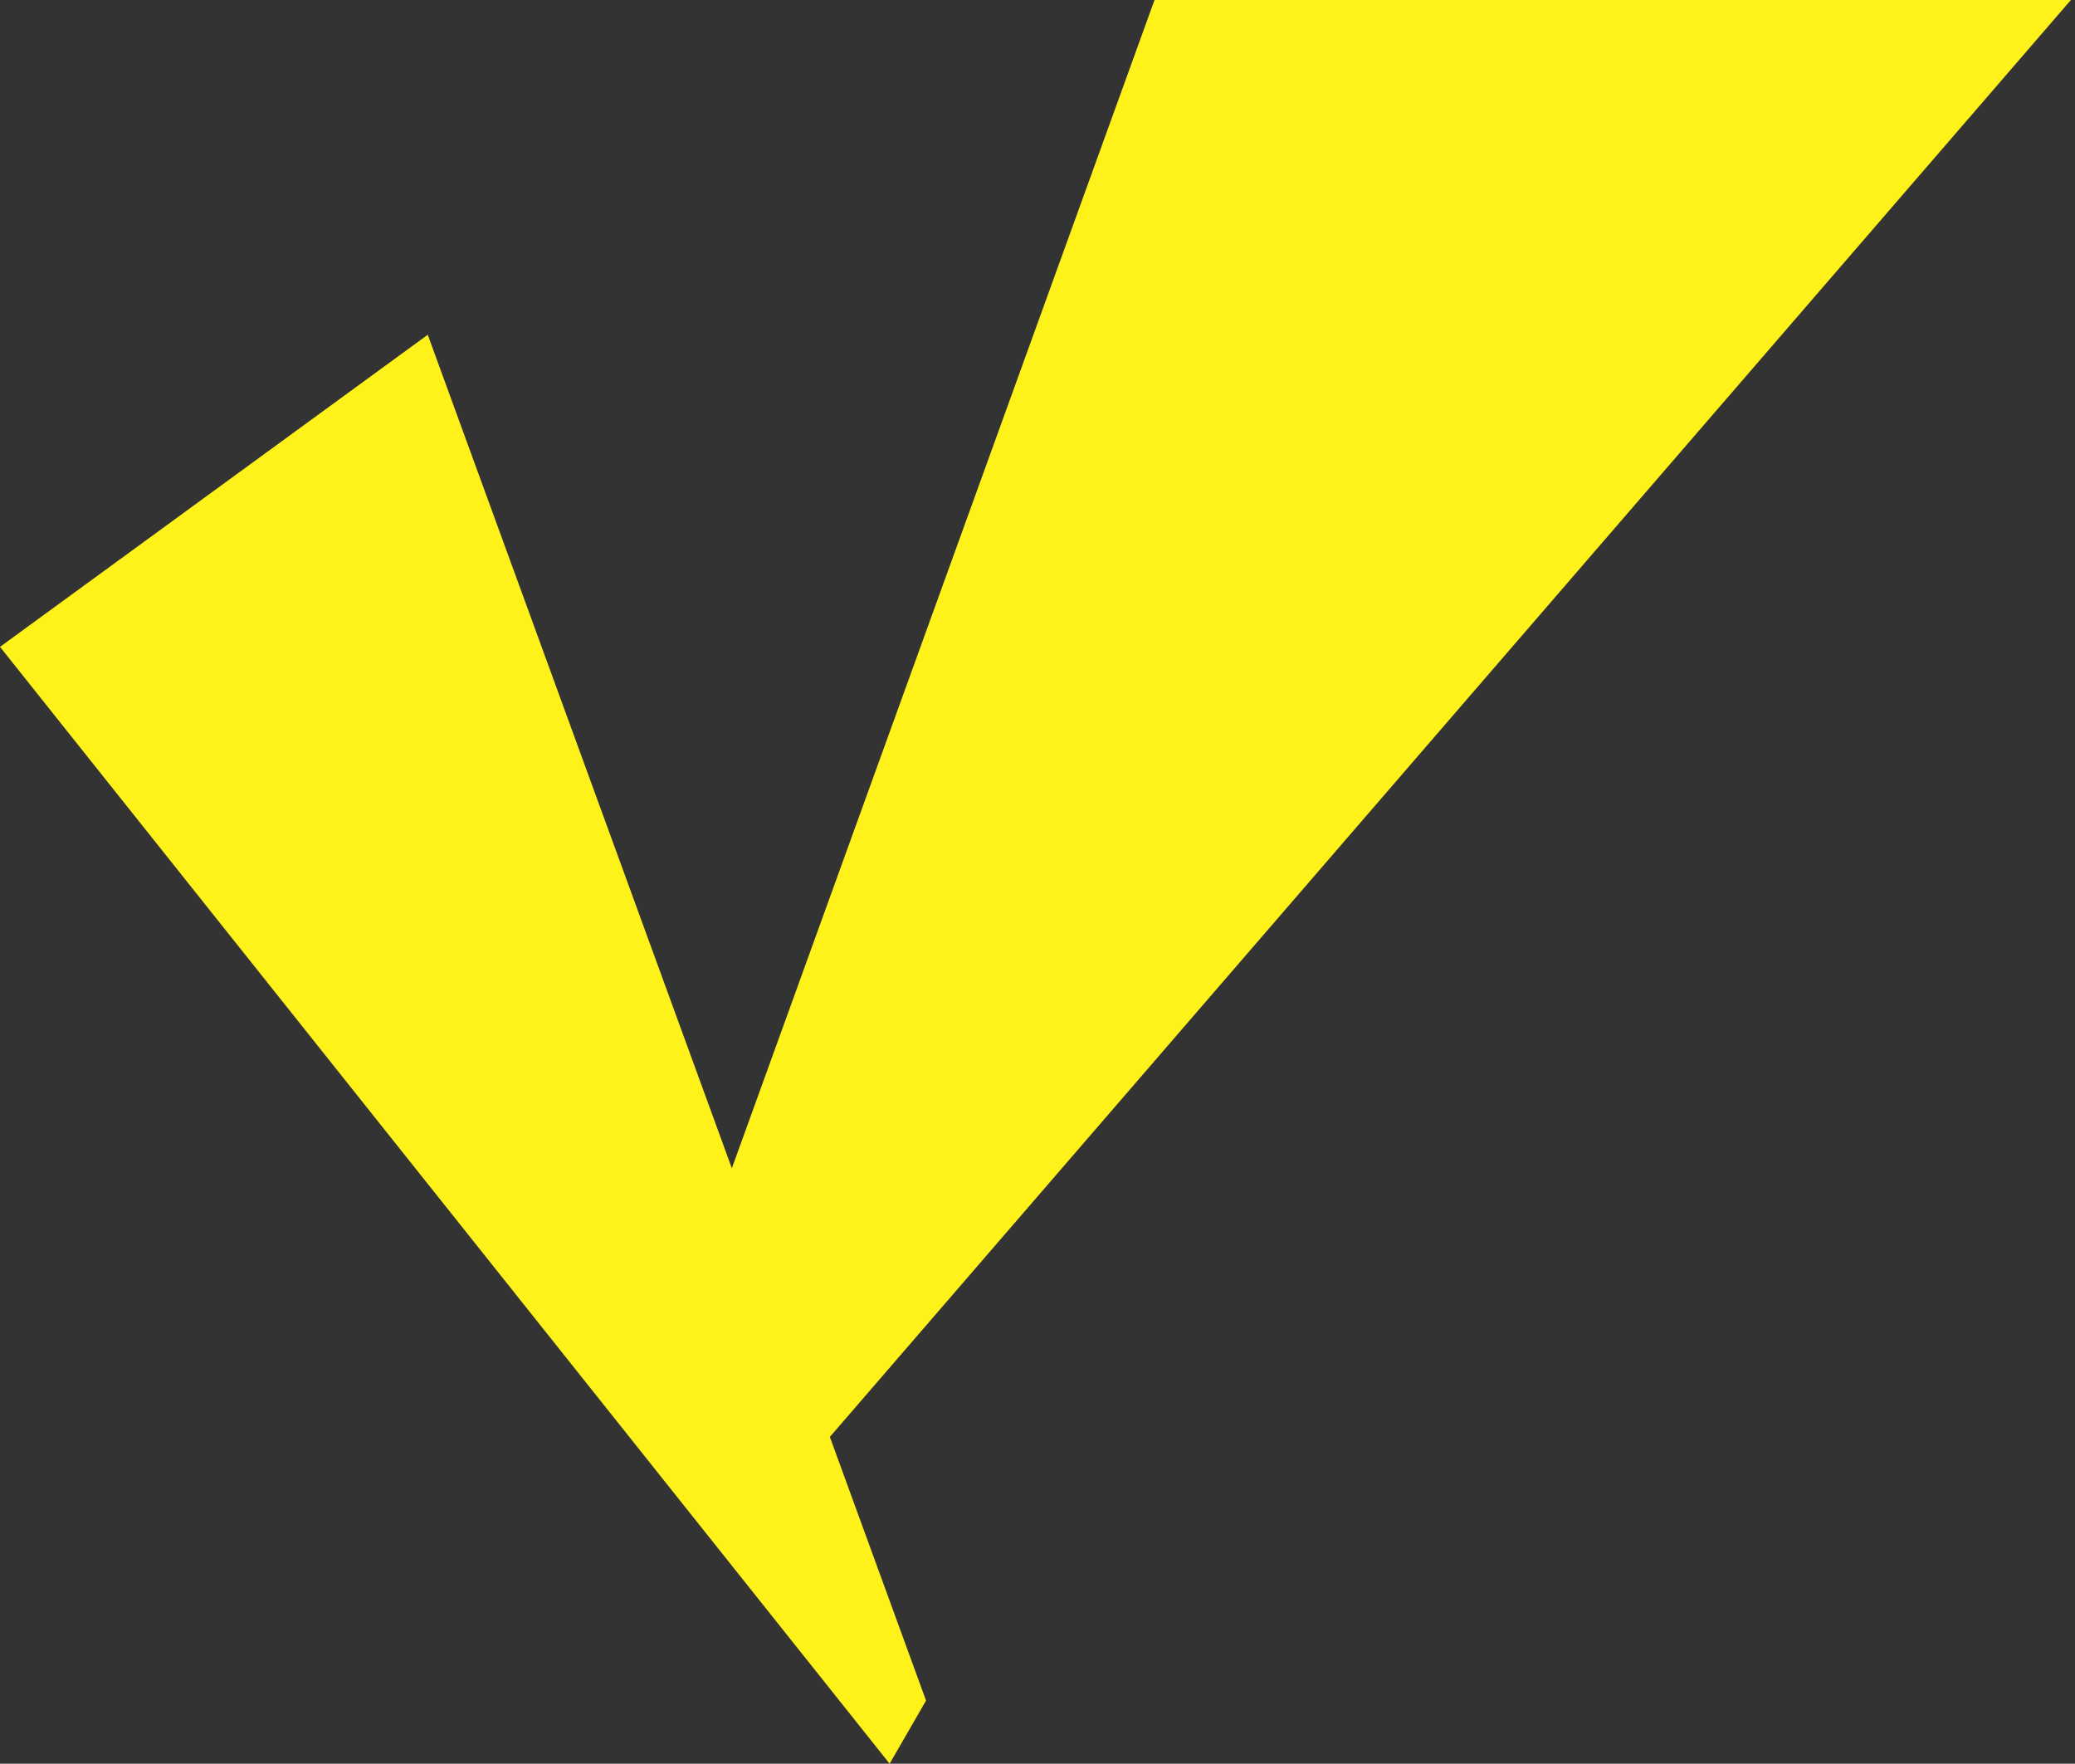 <?xml version="1.0" encoding="UTF-8"?>
<svg xmlns="http://www.w3.org/2000/svg" width="353" height="300" viewBox="0 0 353 300" fill="none">
  <rect x="0" y="0" width="353" height="300" fill="#333333" stroke="none"/>
  <path d="M352.303 0H196.406L124.502 198.719L72.769 56.94L0 110.031L151.342 300L157.54 289.265L141.175 244.414L352.303 0Z" fill="#FFF21A"></path>
</svg>
